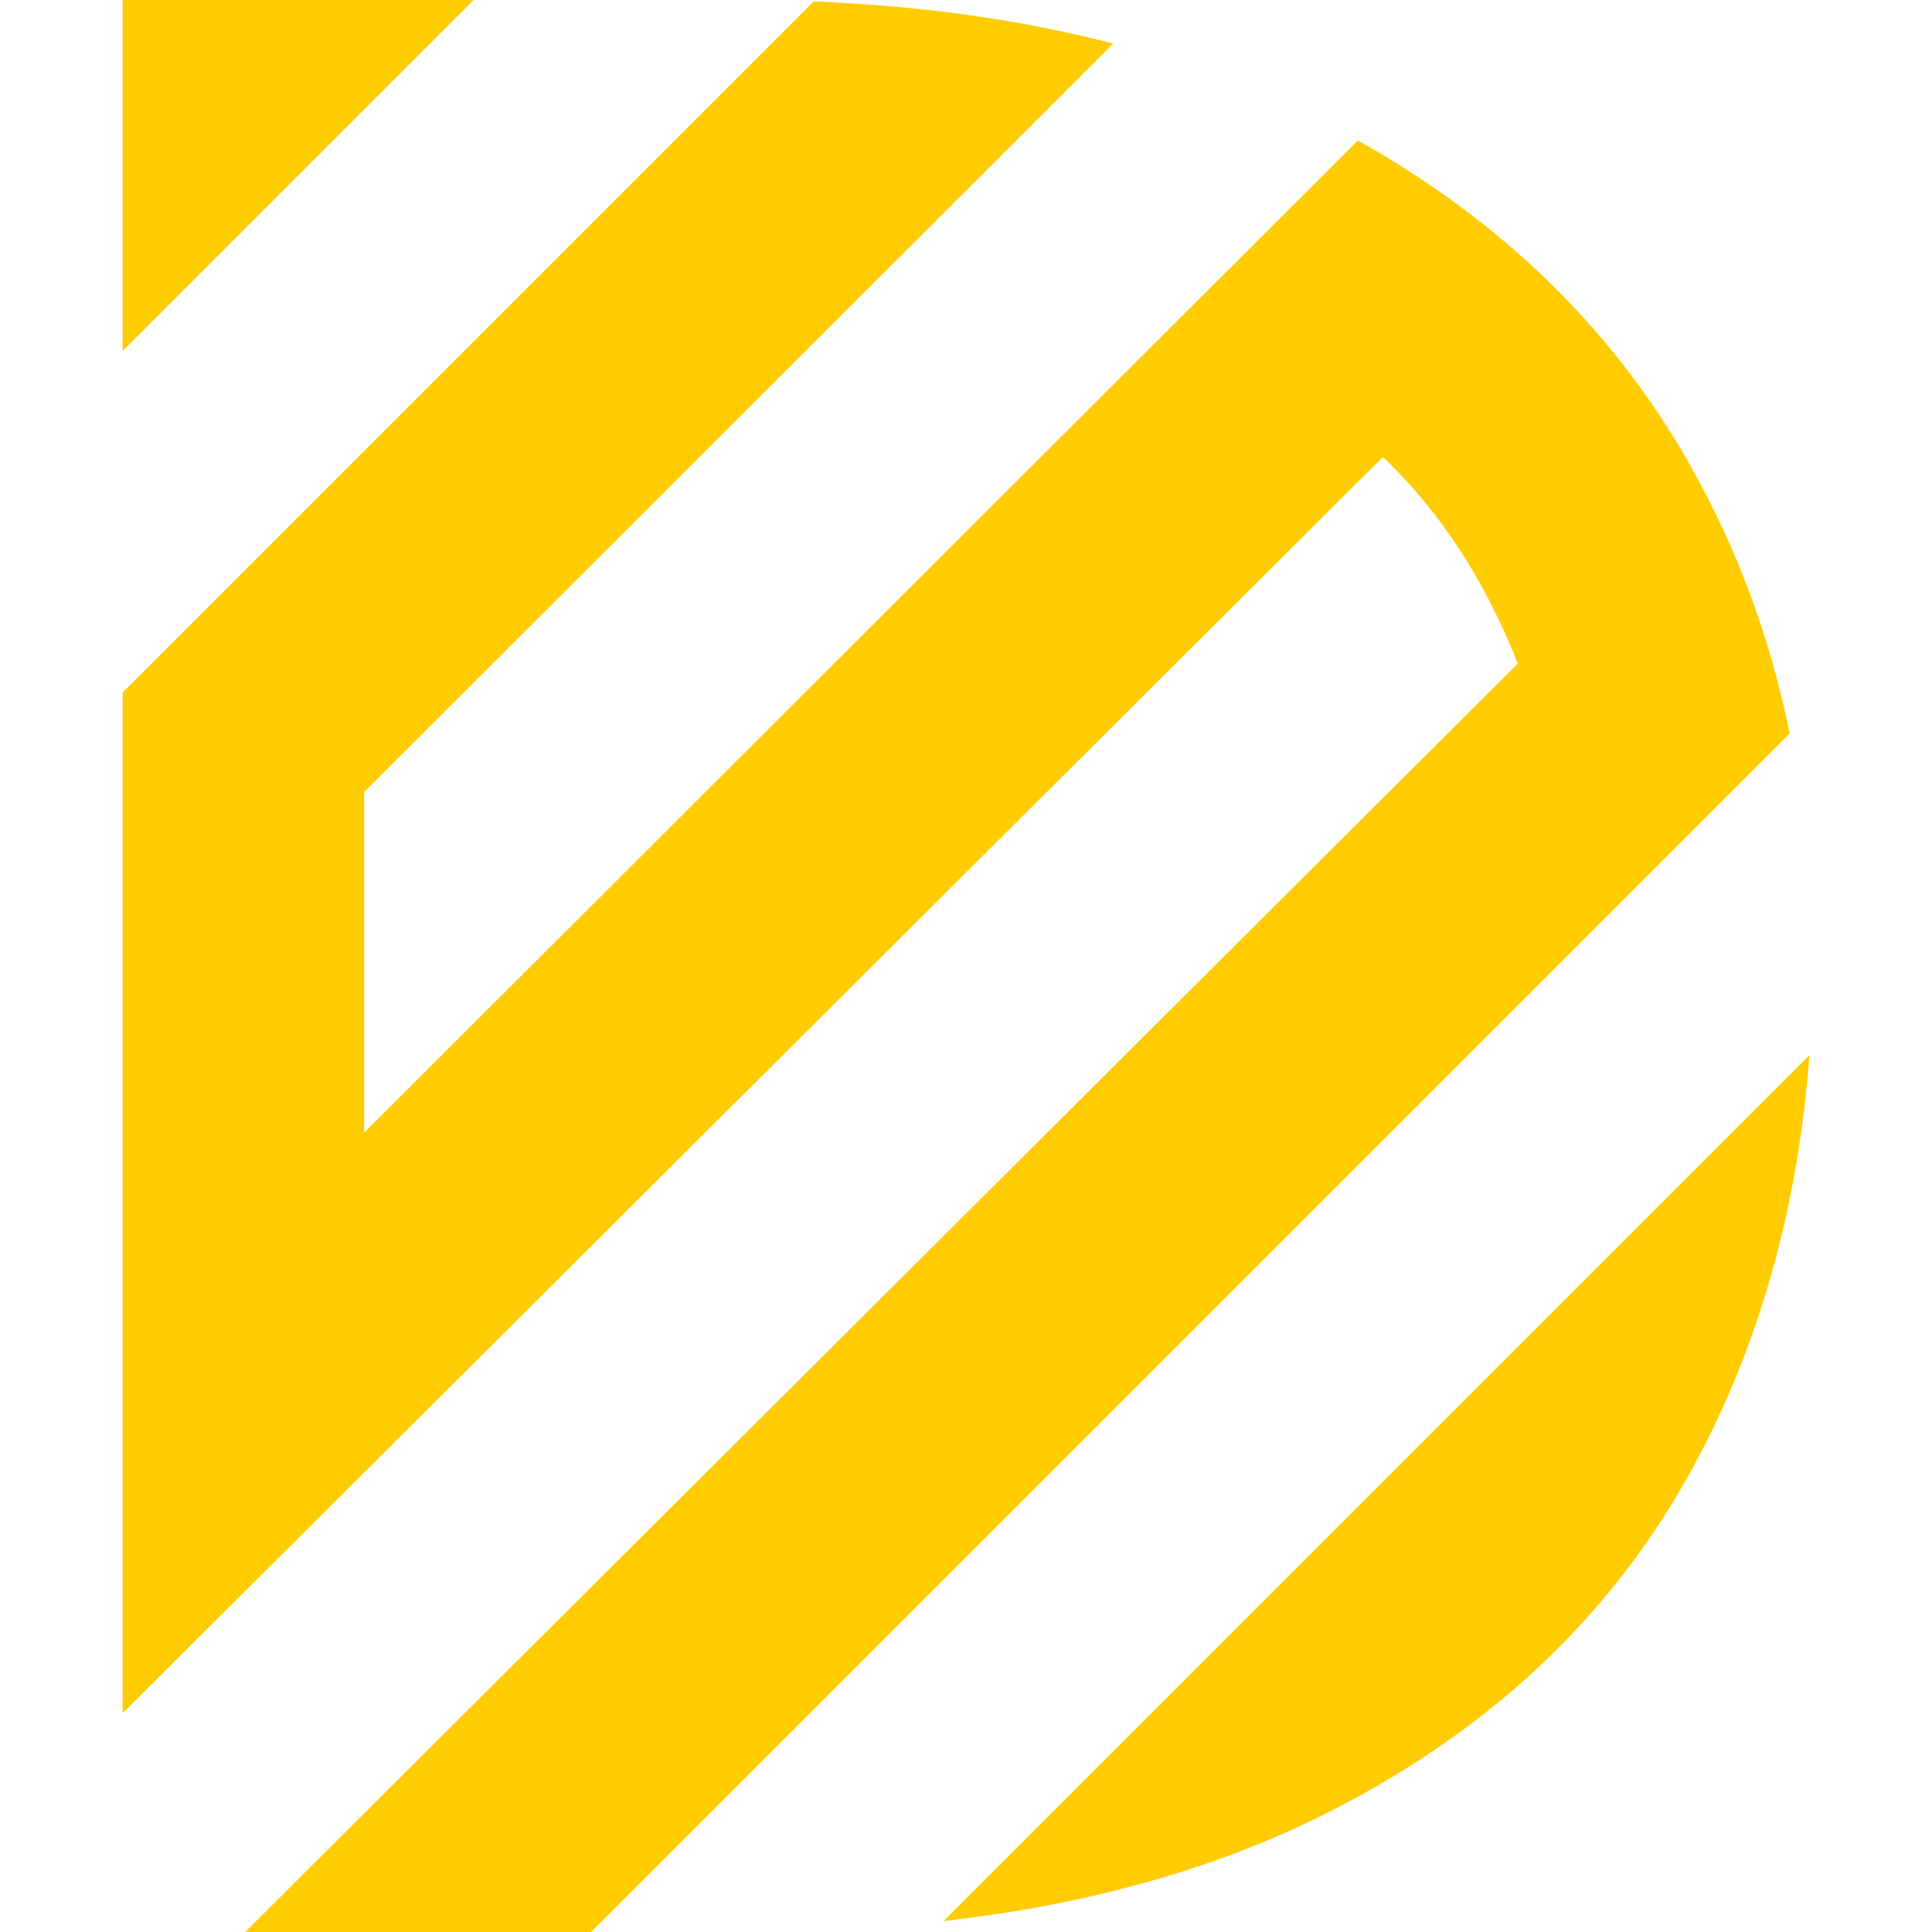 <?xml version="1.0" encoding="UTF-8"?>
<!DOCTYPE svg PUBLIC "-//W3C//DTD SVG 1.1//EN" "http://www.w3.org/Graphics/SVG/1.1/DTD/svg11.dtd">
<!-- Creator: CorelDRAW 2021 (64 Bit) -->
<svg xmlns="http://www.w3.org/2000/svg" xml:space="preserve" width="4.064mm" height="4.064mm" version="1.1" style="shape-rendering:geometricPrecision; text-rendering:geometricPrecision; image-rendering:optimizeQuality; fill-rule:evenodd; clip-rule:evenodd"
viewBox="0 0 406.4 406.4"
 xmlns:xlink="http://www.w3.org/1999/xlink"
 xmlns:xodm="http://www.corel.com/coreldraw/odm/2003">
 <defs>
  <style type="text/css">
   <![CDATA[
    .fil0 {fill:#FFCC00;fill-rule:nonzero}
   ]]>
  </style>
 </defs>
 <g id="Camada_x0020_1">
  <g id="_1507597656720">
   <path class="fil0" d="M380.6 221.97c-2.3,31.58 -10.4,60.65 -24.24,86.26 -16.6,30.72 -41.7,54.77 -75.27,72.13 -23.73,12.27 -50.87,20.13 -82.6,23.73l182.11 -182.12z"/>
   <path class="fil0" d="M171.17 0.3c22.71,0.94 43.69,3.83 62.99,8.87l-157.55 157.44 0 71.65 209.02 -208.71c30.04,16.8 53.55,39.57 69.58,67.76 9.99,17.57 17.01,36.22 21.25,56.95l-252.14 252.14 -72.75 0 267.7 -266.81c-6.67,-16.94 -15.93,-31.62 -28.38,-43.46l-265.09 264.25 0 -214.7 145.37 -145.38z"/>
   <polygon class="fil0" points="25.8,0 99.63,0 25.8,73.83 "/>
  </g>
 </g>
</svg>
